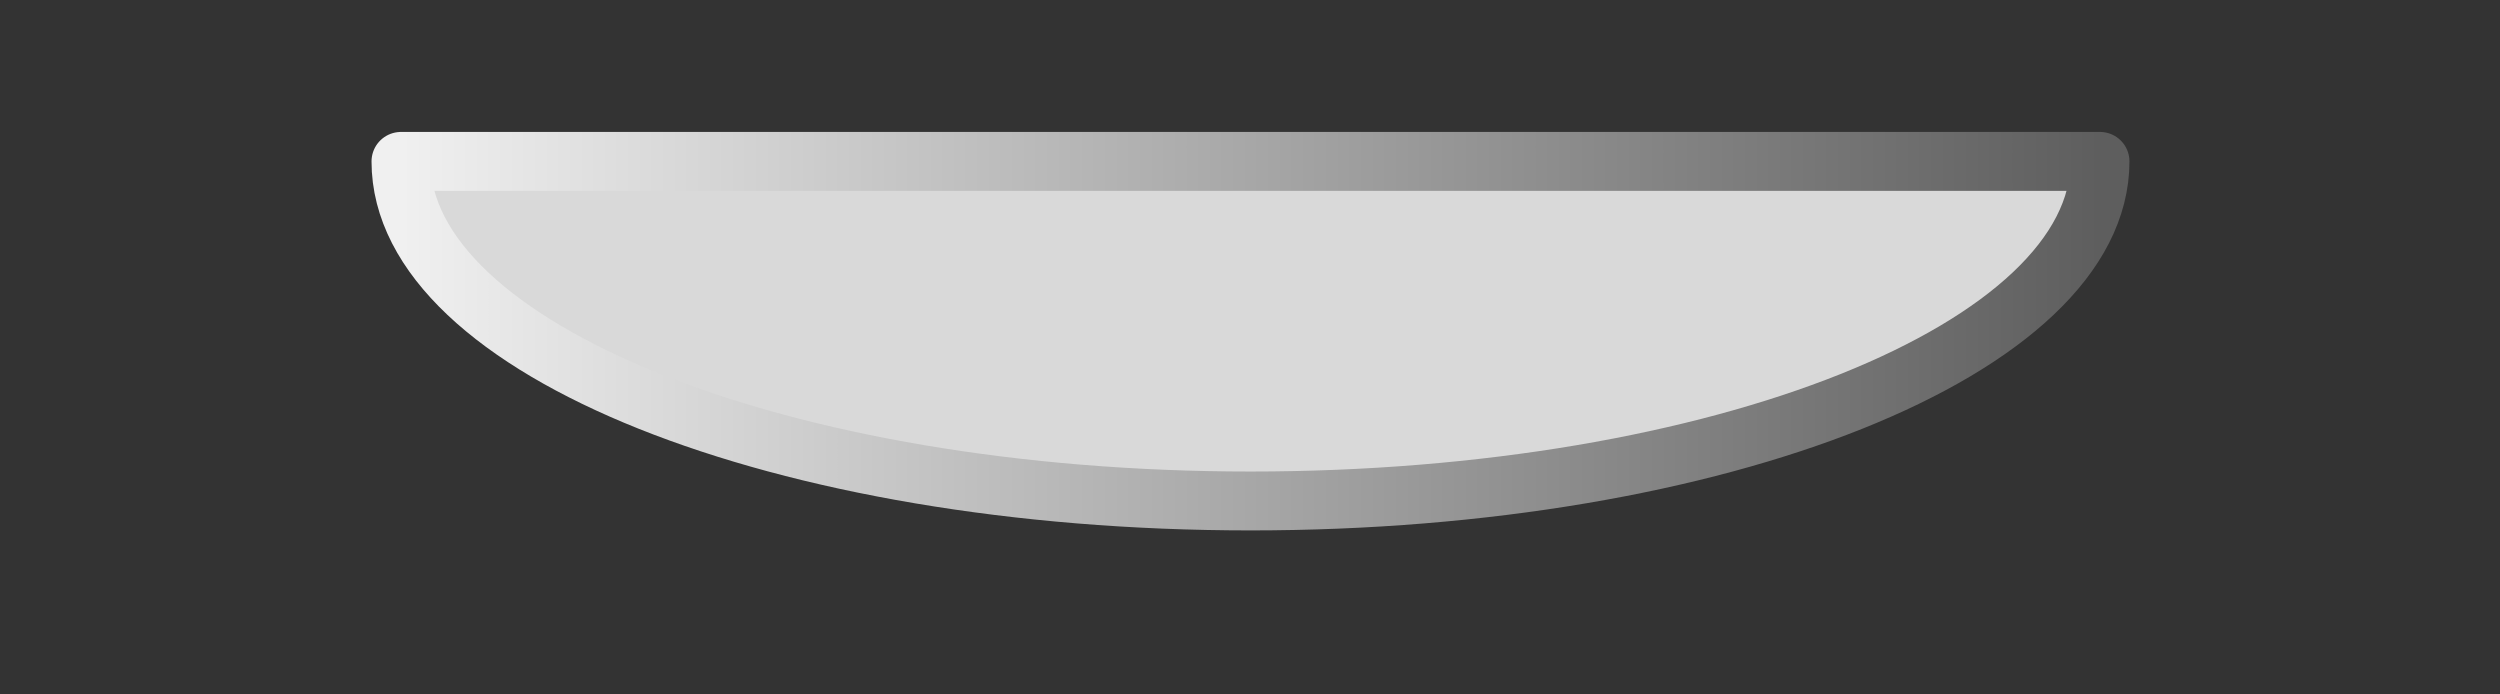 <?xml version="1.0" encoding="UTF-8"?> <svg xmlns="http://www.w3.org/2000/svg" width="18" height="5" viewBox="0 0 18 5" fill="none"><rect x="0" y="0" width="18" height="5" fill="#333333" stroke="none"/><path d="M8.783 3.604C12.367 3.604 15.5 2.5 15 1.111H2.717C3.202 2.322 5.198 3.604 8.783 3.604Z" fill="#D9D9D9"></path><path d="M15.12 1.162C15.12 2.512 12.382 3.607 9.004 3.607C5.626 3.607 2.887 2.512 2.887 1.162H9.004H15.12Z" stroke="url(#paint0_linear_359_343)" stroke-width="0.424" stroke-linecap="round" stroke-linejoin="round"></path><defs><linearGradient id="paint0_linear_359_343" x1="2.887" y1="2.385" x2="15.12" y2="2.385" gradientUnits="userSpaceOnUse"><stop stop-color="#F0F0F0"></stop><stop offset="1" stop-color="#5E5E5E"></stop></linearGradient></defs></svg> 